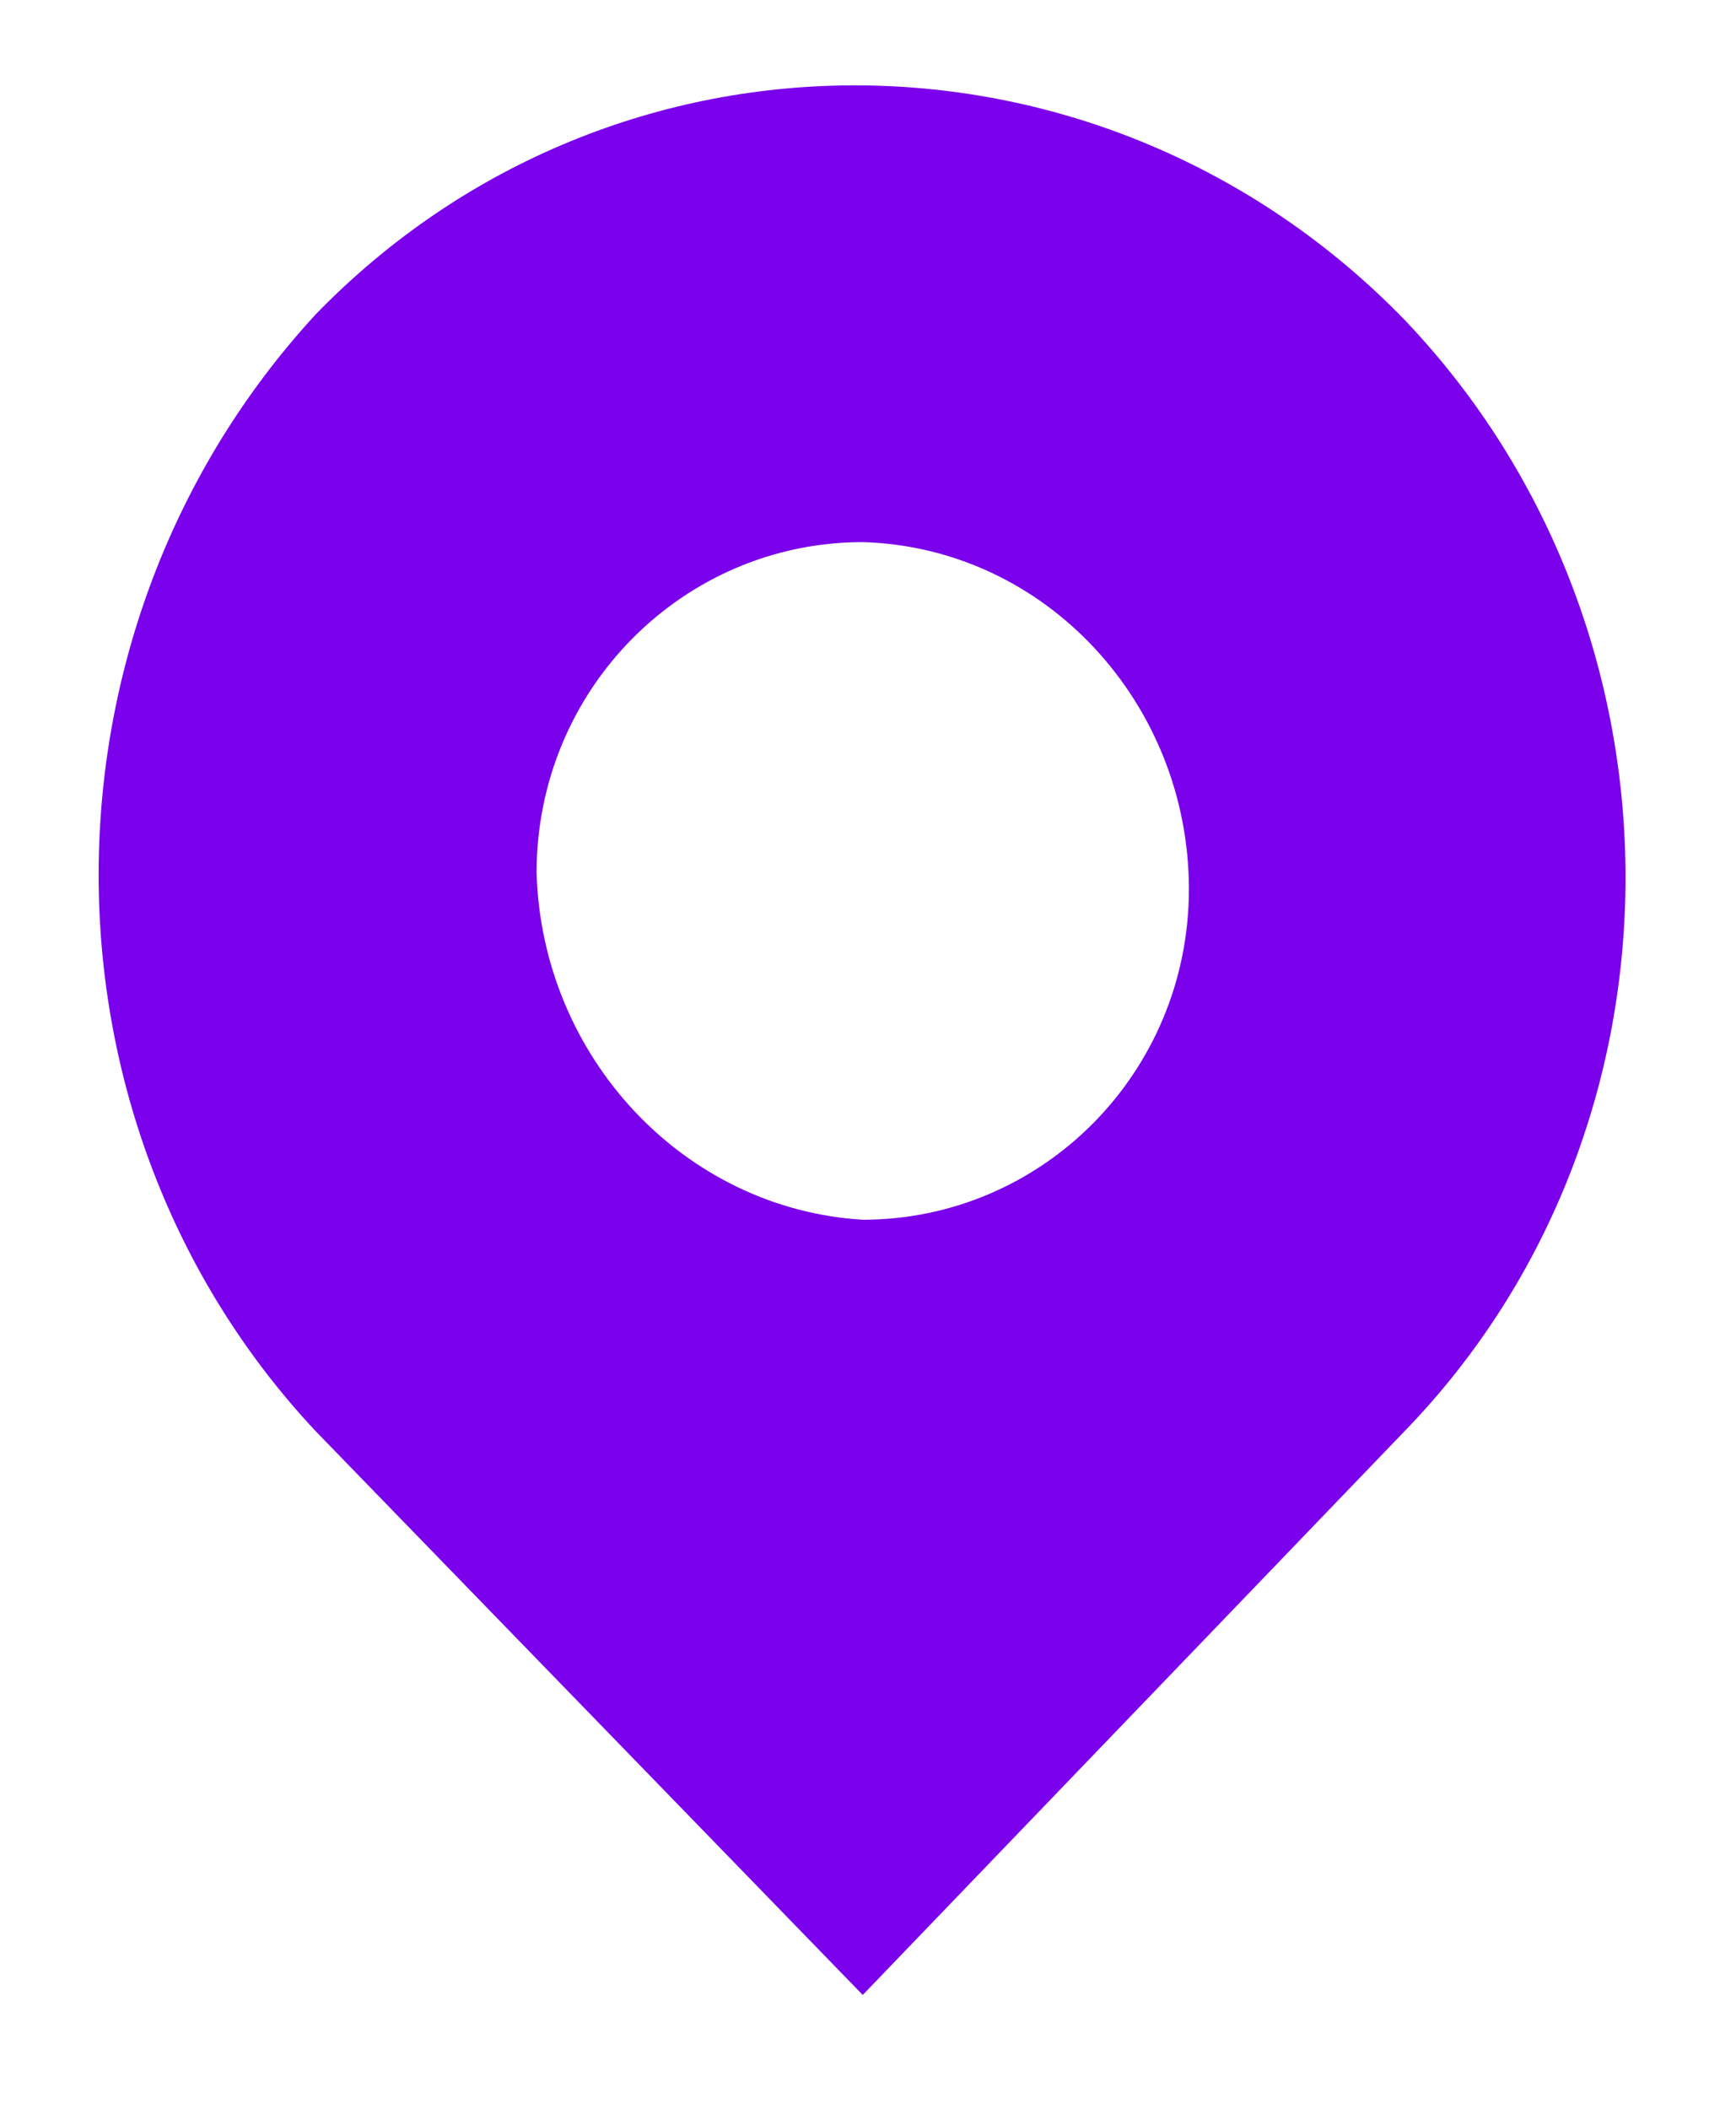 <svg version="1.2" xmlns="http://www.w3.org/2000/svg" xmlns:xlink="http://www.w3.org/1999/xlink" overflow="visible" preserveAspectRatio="none" viewBox="0 0 33 38.9" xml:space="preserve" y="0px" x="0px" id="Layer_1_1636283037840" width="14" height="17"><g transform="translate(1, 1)"><style type="text/css">
	.st0_1636283037840{fill-rule:evenodd;clip-rule:evenodd;fill:#010101;}
</style><g>
	<g id="Places_1636283037840">
		<path d="M15.4,21.5c3.4,0,6.2-2.7,6.2-6.1c0,0,0,0,0,0c0-3.4-2.7-6.3-6.2-6.4c-3.4,0-6.2,2.7-6.2,6.1    c0,0,0,0,0,0C9.3,18.5,12,21.3,15.4,21.5z M5,4.8c5.7-5.7,15-5.6,20.7,0.1c5.6,5.7,5.6,14.9,0,20.5L15.4,35.8L5,25.4    C-0.5,19.7-0.5,10.6,5,4.8z" class="st0_1636283037840" id="Path_114_1636283037840" vector-effect="non-scaling-stroke" style="fill: rgb(123, 0, 235);"/>
	</g>
</g></g></svg>